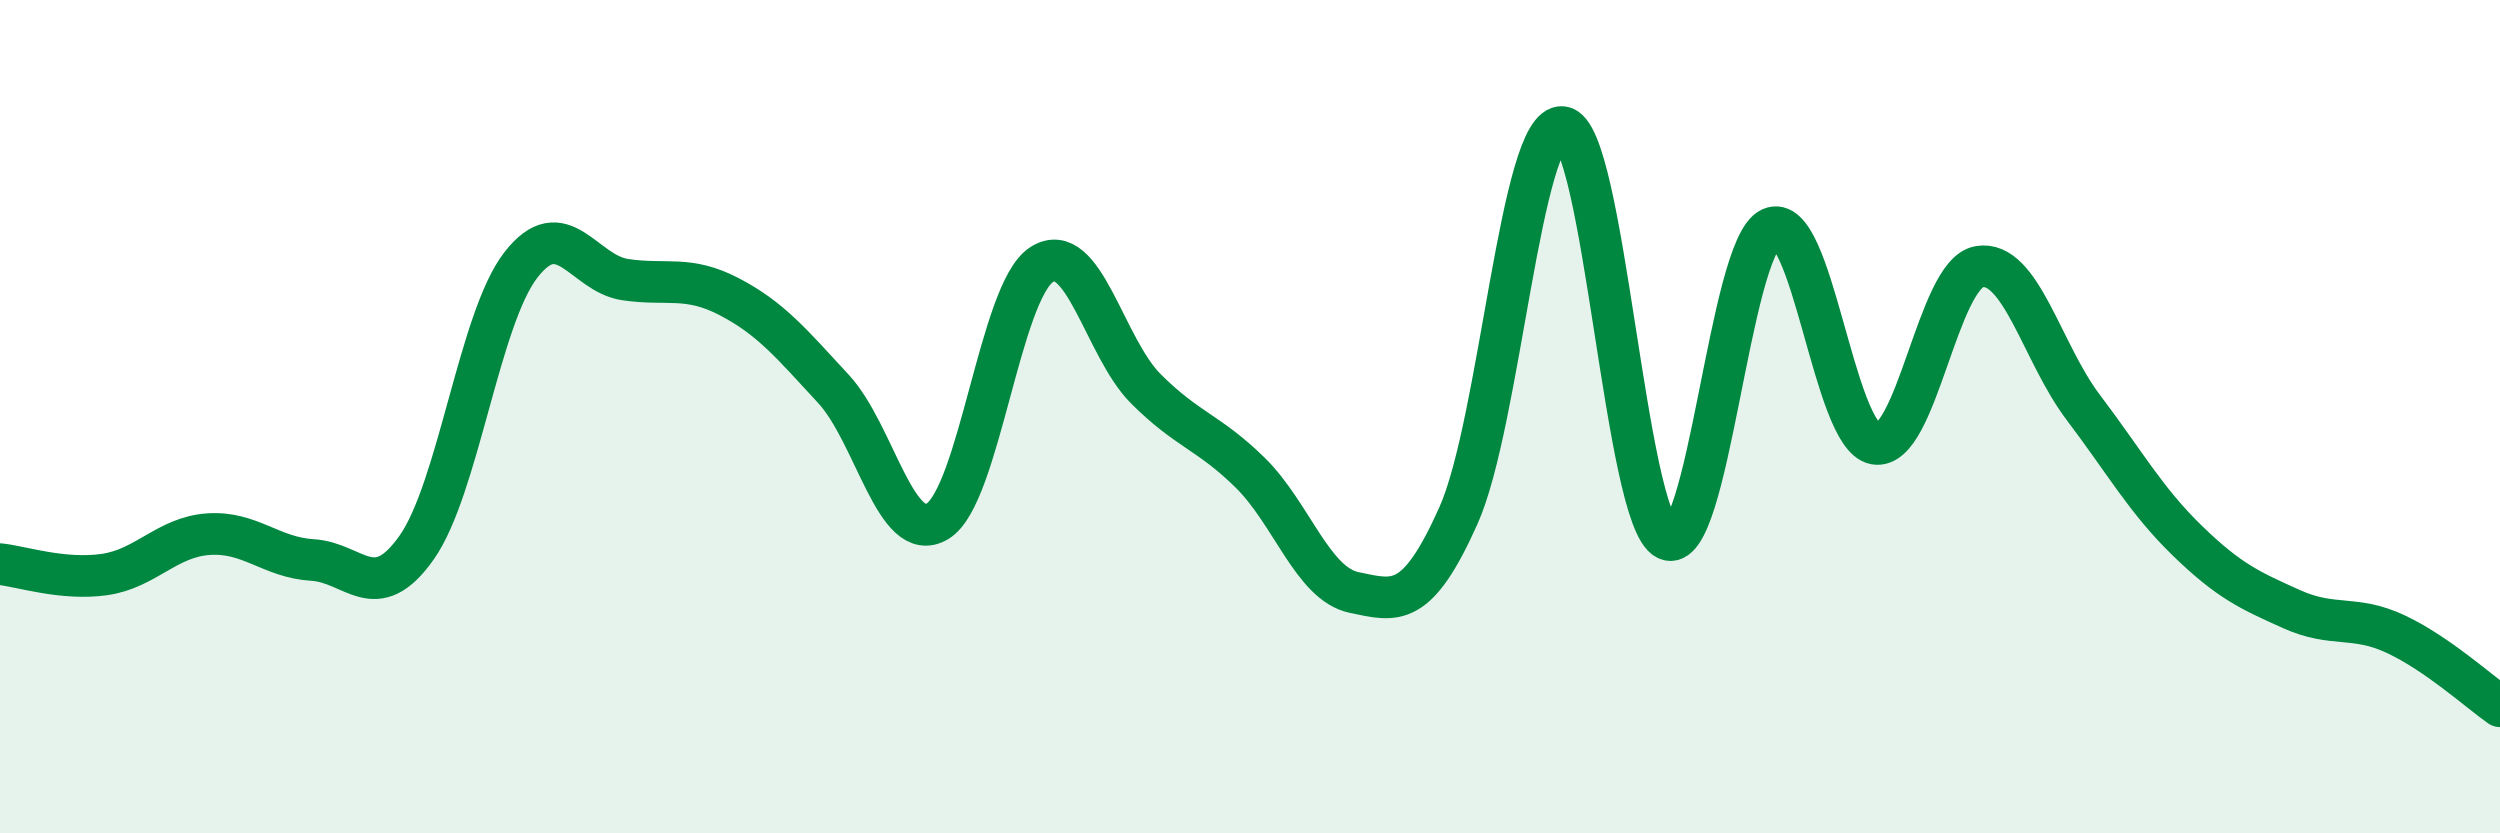 
    <svg width="60" height="20" viewBox="0 0 60 20" xmlns="http://www.w3.org/2000/svg">
      <path
        d="M 0,13.54 C 0.5,13.59 1.5,13.93 2.5,13.79 C 3.5,13.65 4,12.89 5,12.82 C 6,12.75 6.5,13.38 7.5,13.44 C 8.5,13.5 9,14.56 10,13.14 C 11,11.72 11.5,7.65 12.5,6.36 C 13.5,5.07 14,6.56 15,6.71 C 16,6.86 16.5,6.6 17.5,7.12 C 18.5,7.64 19,8.25 20,9.33 C 21,10.41 21.5,13.11 22.5,12.51 C 23.5,11.91 24,6.99 25,6.35 C 26,5.71 26.5,8.33 27.5,9.33 C 28.5,10.33 29,10.36 30,11.34 C 31,12.32 31.5,14.01 32.5,14.22 C 33.5,14.43 34,14.61 35,12.38 C 36,10.15 36.5,2.94 37.5,3.05 C 38.5,3.16 39,12.45 40,12.94 C 41,13.43 41.5,5.94 42.5,5.48 C 43.5,5.02 44,10.47 45,10.65 C 46,10.83 46.5,6.57 47.5,6.4 C 48.5,6.23 49,8.46 50,9.78 C 51,11.1 51.5,12.01 52.5,12.98 C 53.5,13.95 54,14.17 55,14.62 C 56,15.07 56.5,14.75 57.5,15.22 C 58.5,15.69 59.5,16.6 60,16.95L60 20L0 20Z"
        fill="#008740"
        opacity="0.1"
        stroke-linecap="round"
        stroke-linejoin="round"
      />
      <path
        d="M 0,13.54 C 0.5,13.59 1.5,13.93 2.5,13.79 C 3.5,13.65 4,12.89 5,12.82 C 6,12.75 6.5,13.38 7.5,13.44 C 8.5,13.5 9,14.56 10,13.14 C 11,11.72 11.5,7.65 12.5,6.36 C 13.5,5.07 14,6.56 15,6.71 C 16,6.86 16.5,6.6 17.5,7.12 C 18.5,7.64 19,8.25 20,9.33 C 21,10.41 21.5,13.11 22.5,12.51 C 23.5,11.91 24,6.99 25,6.35 C 26,5.71 26.5,8.33 27.5,9.33 C 28.5,10.33 29,10.36 30,11.34 C 31,12.32 31.5,14.01 32.5,14.22 C 33.5,14.43 34,14.61 35,12.38 C 36,10.15 36.5,2.94 37.5,3.05 C 38.5,3.16 39,12.45 40,12.94 C 41,13.43 41.5,5.94 42.5,5.48 C 43.5,5.02 44,10.47 45,10.65 C 46,10.83 46.5,6.57 47.5,6.4 C 48.5,6.23 49,8.46 50,9.78 C 51,11.1 51.5,12.01 52.5,12.98 C 53.5,13.95 54,14.17 55,14.62 C 56,15.07 56.5,14.75 57.5,15.22 C 58.5,15.69 59.5,16.6 60,16.95"
        stroke="#008740"
        stroke-width="1"
        fill="none"
        stroke-linecap="round"
        stroke-linejoin="round"
      />
    </svg>
  